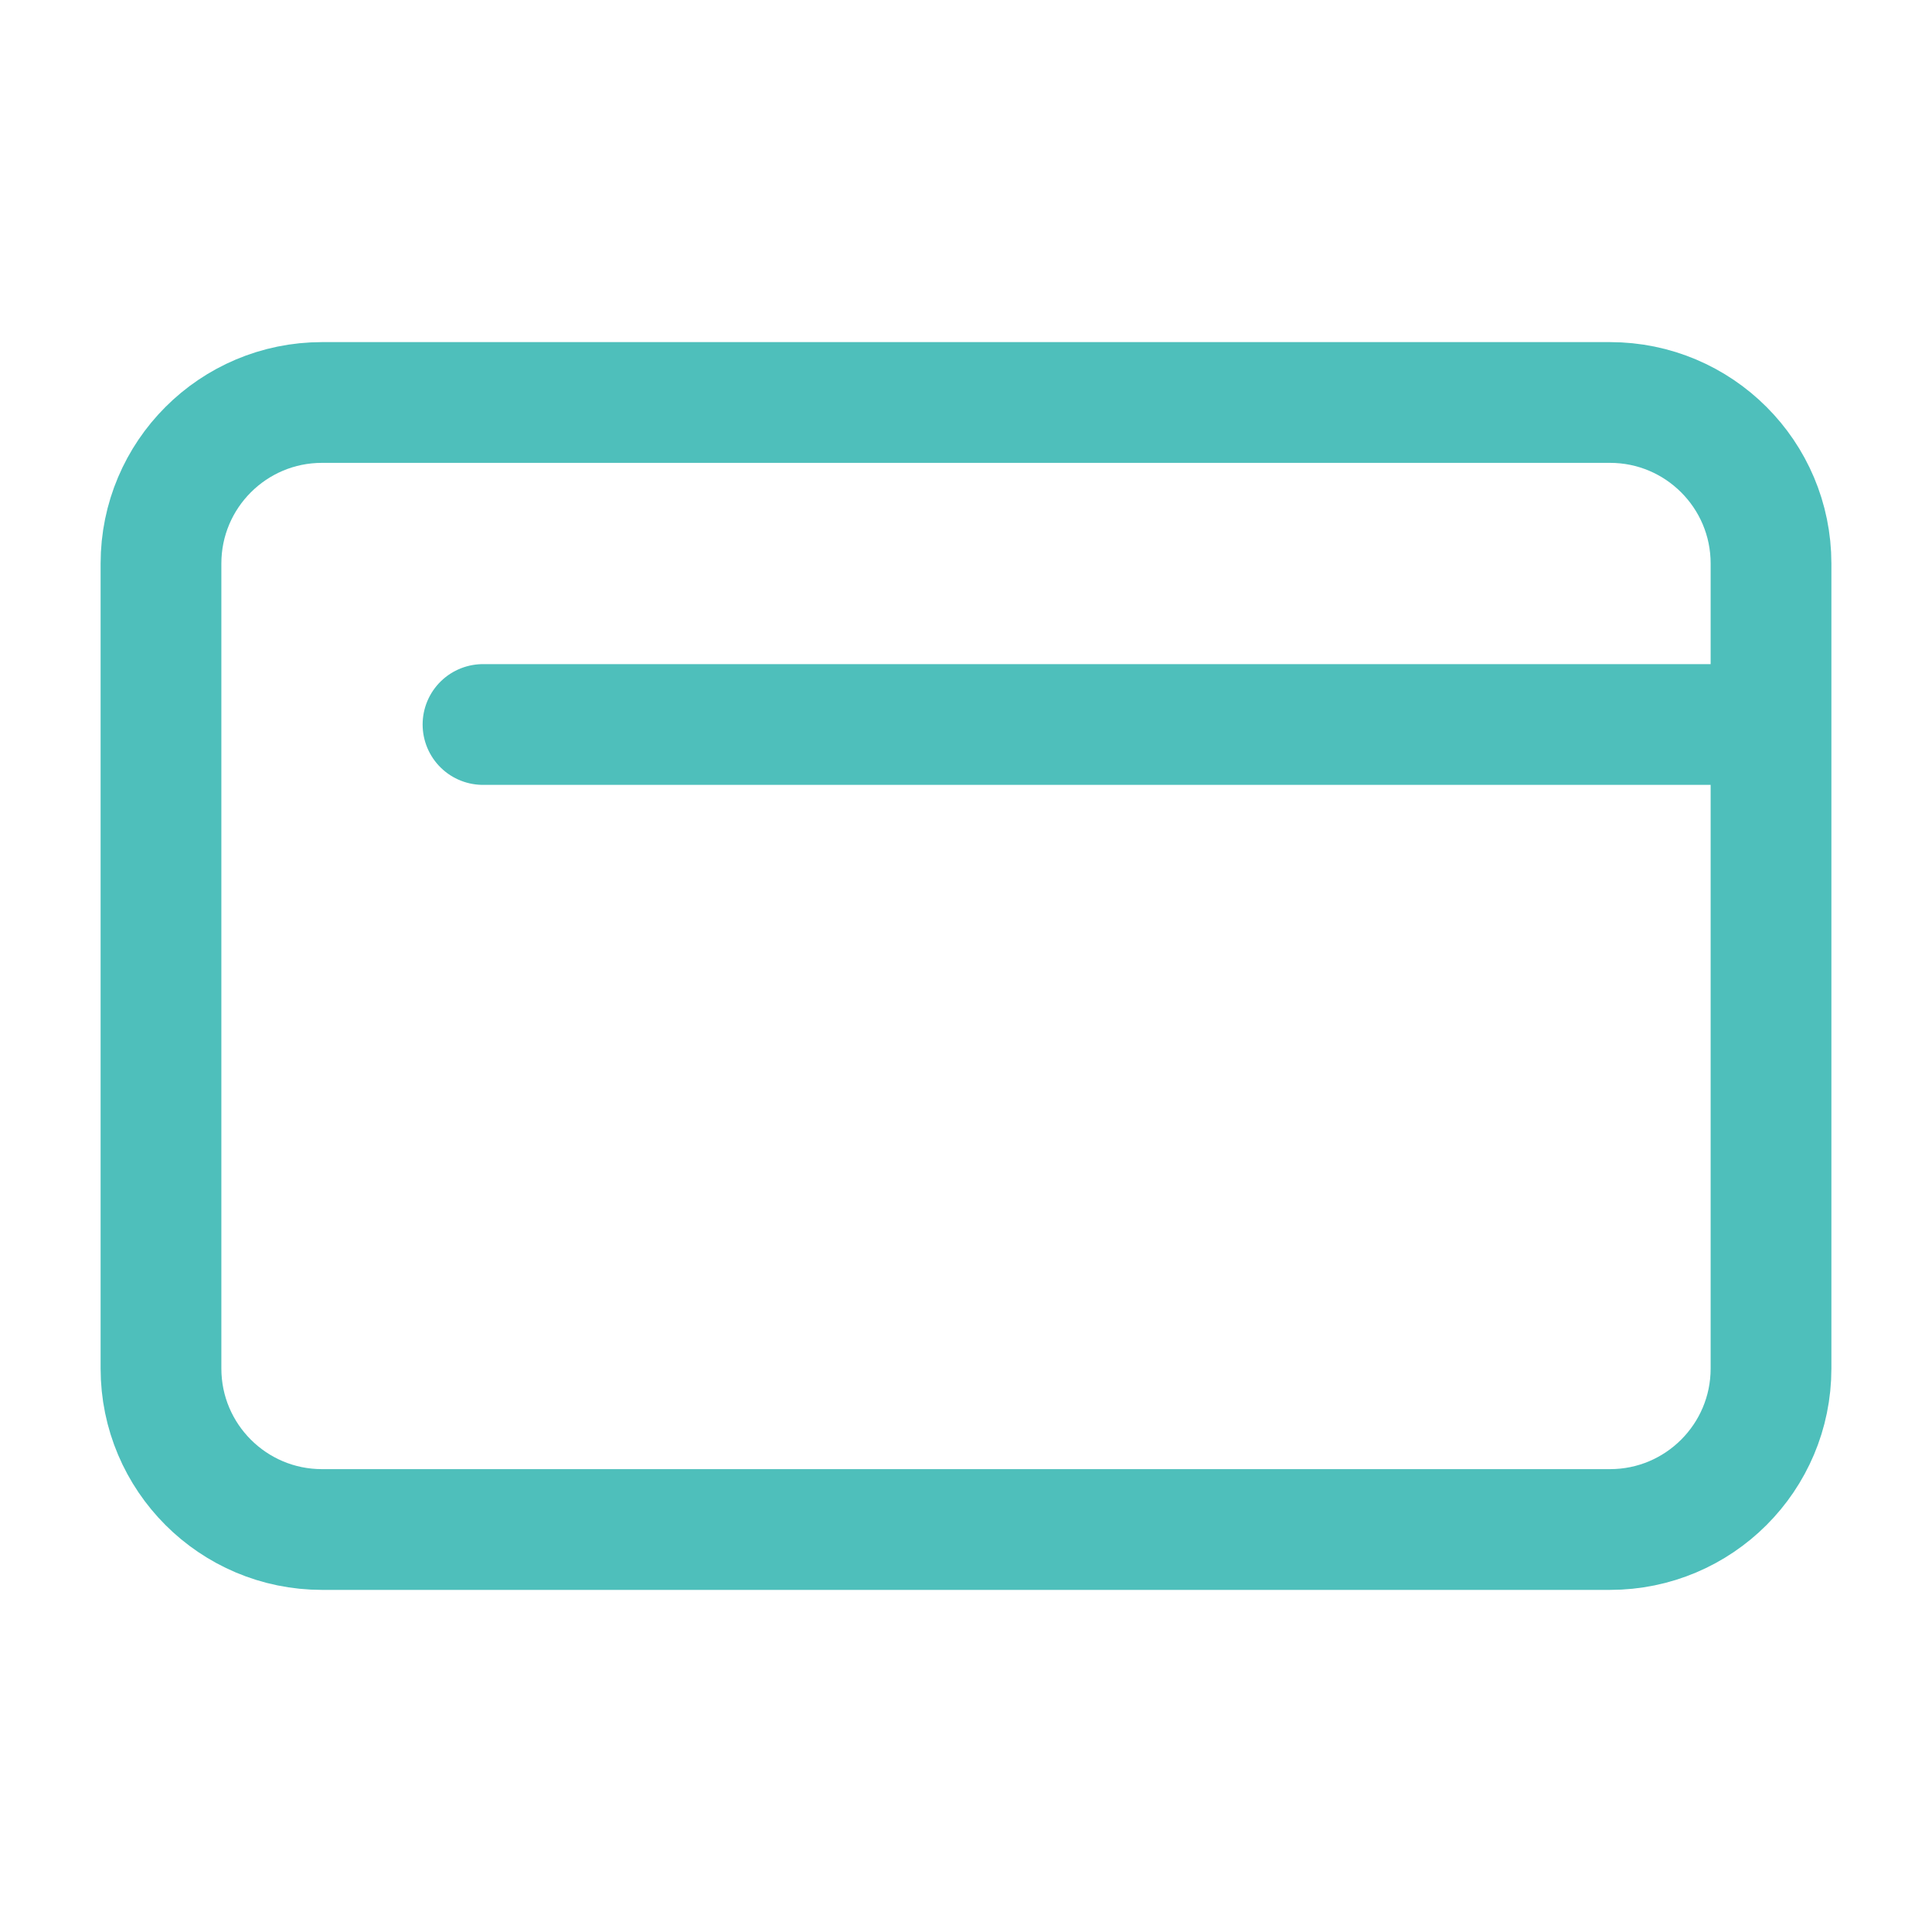 <svg width="40" height="40" viewBox="0 0 40 40" fill="none" xmlns="http://www.w3.org/2000/svg">
<path d="M36.667 15V28.333C36.667 30.174 35.174 31.667 33.333 31.667H6.667C4.826 31.667 3.333 30.174 3.333 28.333V11.667C3.333 9.826 4.826 8.333 6.667 8.333H33.333C35.174 8.333 36.667 9.826 36.667 11.667V15ZM36.667 15H10" stroke="#4EBFBB" stroke-width="2.5" stroke-linecap="round" stroke-linejoin="round"/>
</svg>
